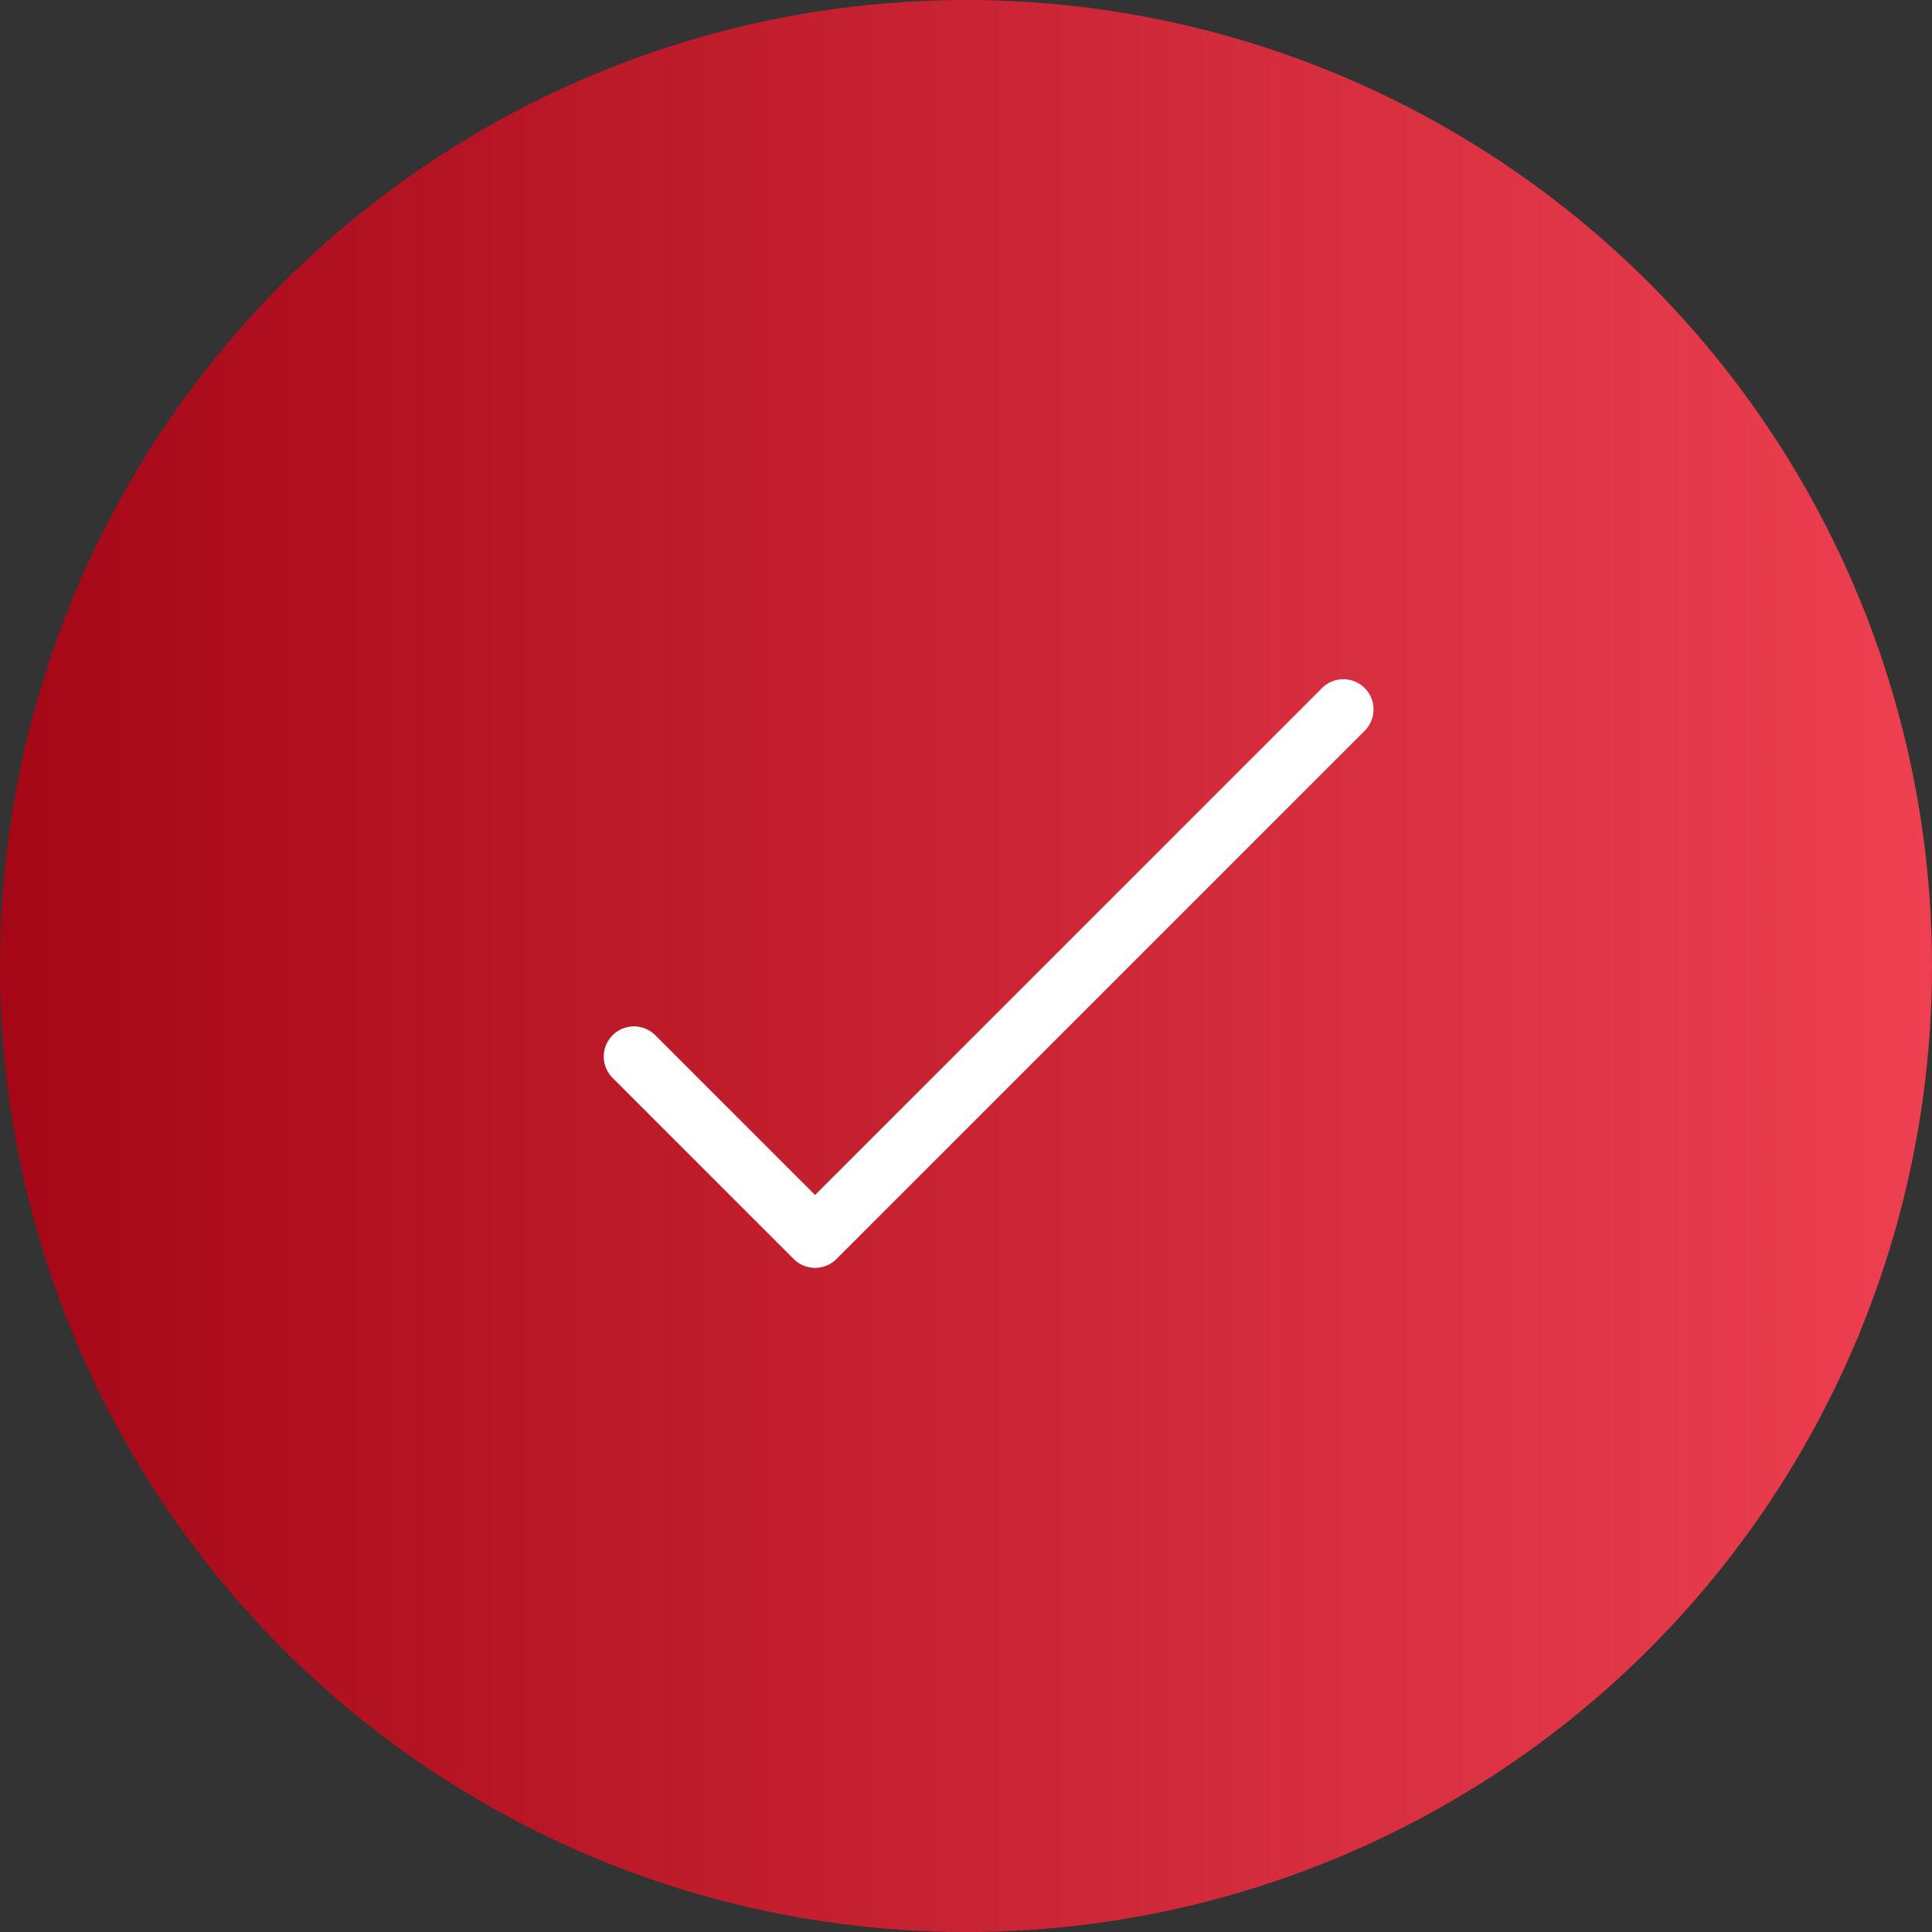 <svg width="64" height="64" viewBox="0 0 64 64" fill="none" xmlns="http://www.w3.org/2000/svg">
	<rect x="0" y="0" width="64" height="64" fill="#333333" stroke="none"/>
	<circle cx="32" cy="32" r="32" fill="url(#paint0_linear)"/>
	<path d="M21 35L27 41L44.5 23.5" stroke="white" stroke-width="2" stroke-linecap="round" stroke-linejoin="round"/>
	<defs>
		<linearGradient id="paint0_linear" x1="0" y1="32" x2="64" y2="32" gradientUnits="userSpaceOnUse">
			<stop stop-color="#A50716"/>
			<stop offset="1" stop-color="#ED4051"/>
		</linearGradient>
	</defs>
</svg>
